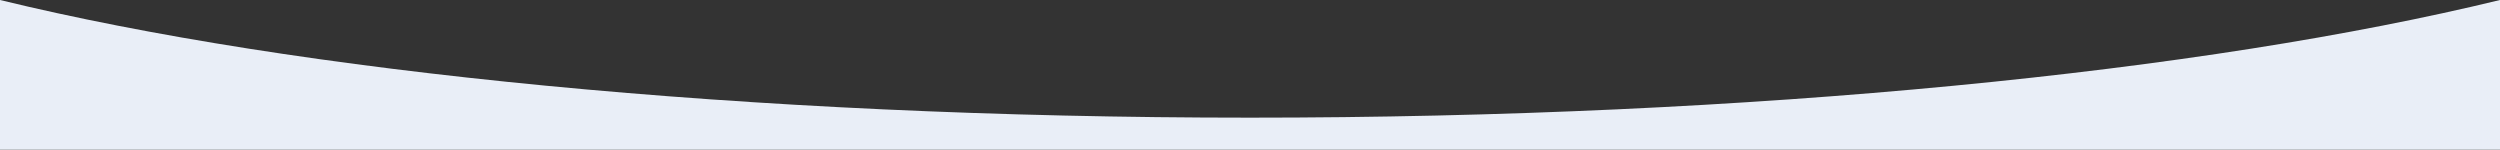 <svg xmlns="http://www.w3.org/2000/svg" viewBox="0 0 1279.34 76.59"><rect x="0" y="0" width="1279.34" height="76.59" fill="#333333" stroke="none"/><defs><style>.cls-1{fill:#e9eef7;}</style></defs><g id="圖層_1" data-name="圖層 1"><path class="cls-1" d="M0,0V76.59H1279.34V0C1128.39,36.73,897.92,60.21,639.67,60.21S150.94,36.73,0,0Z"/></g></svg>